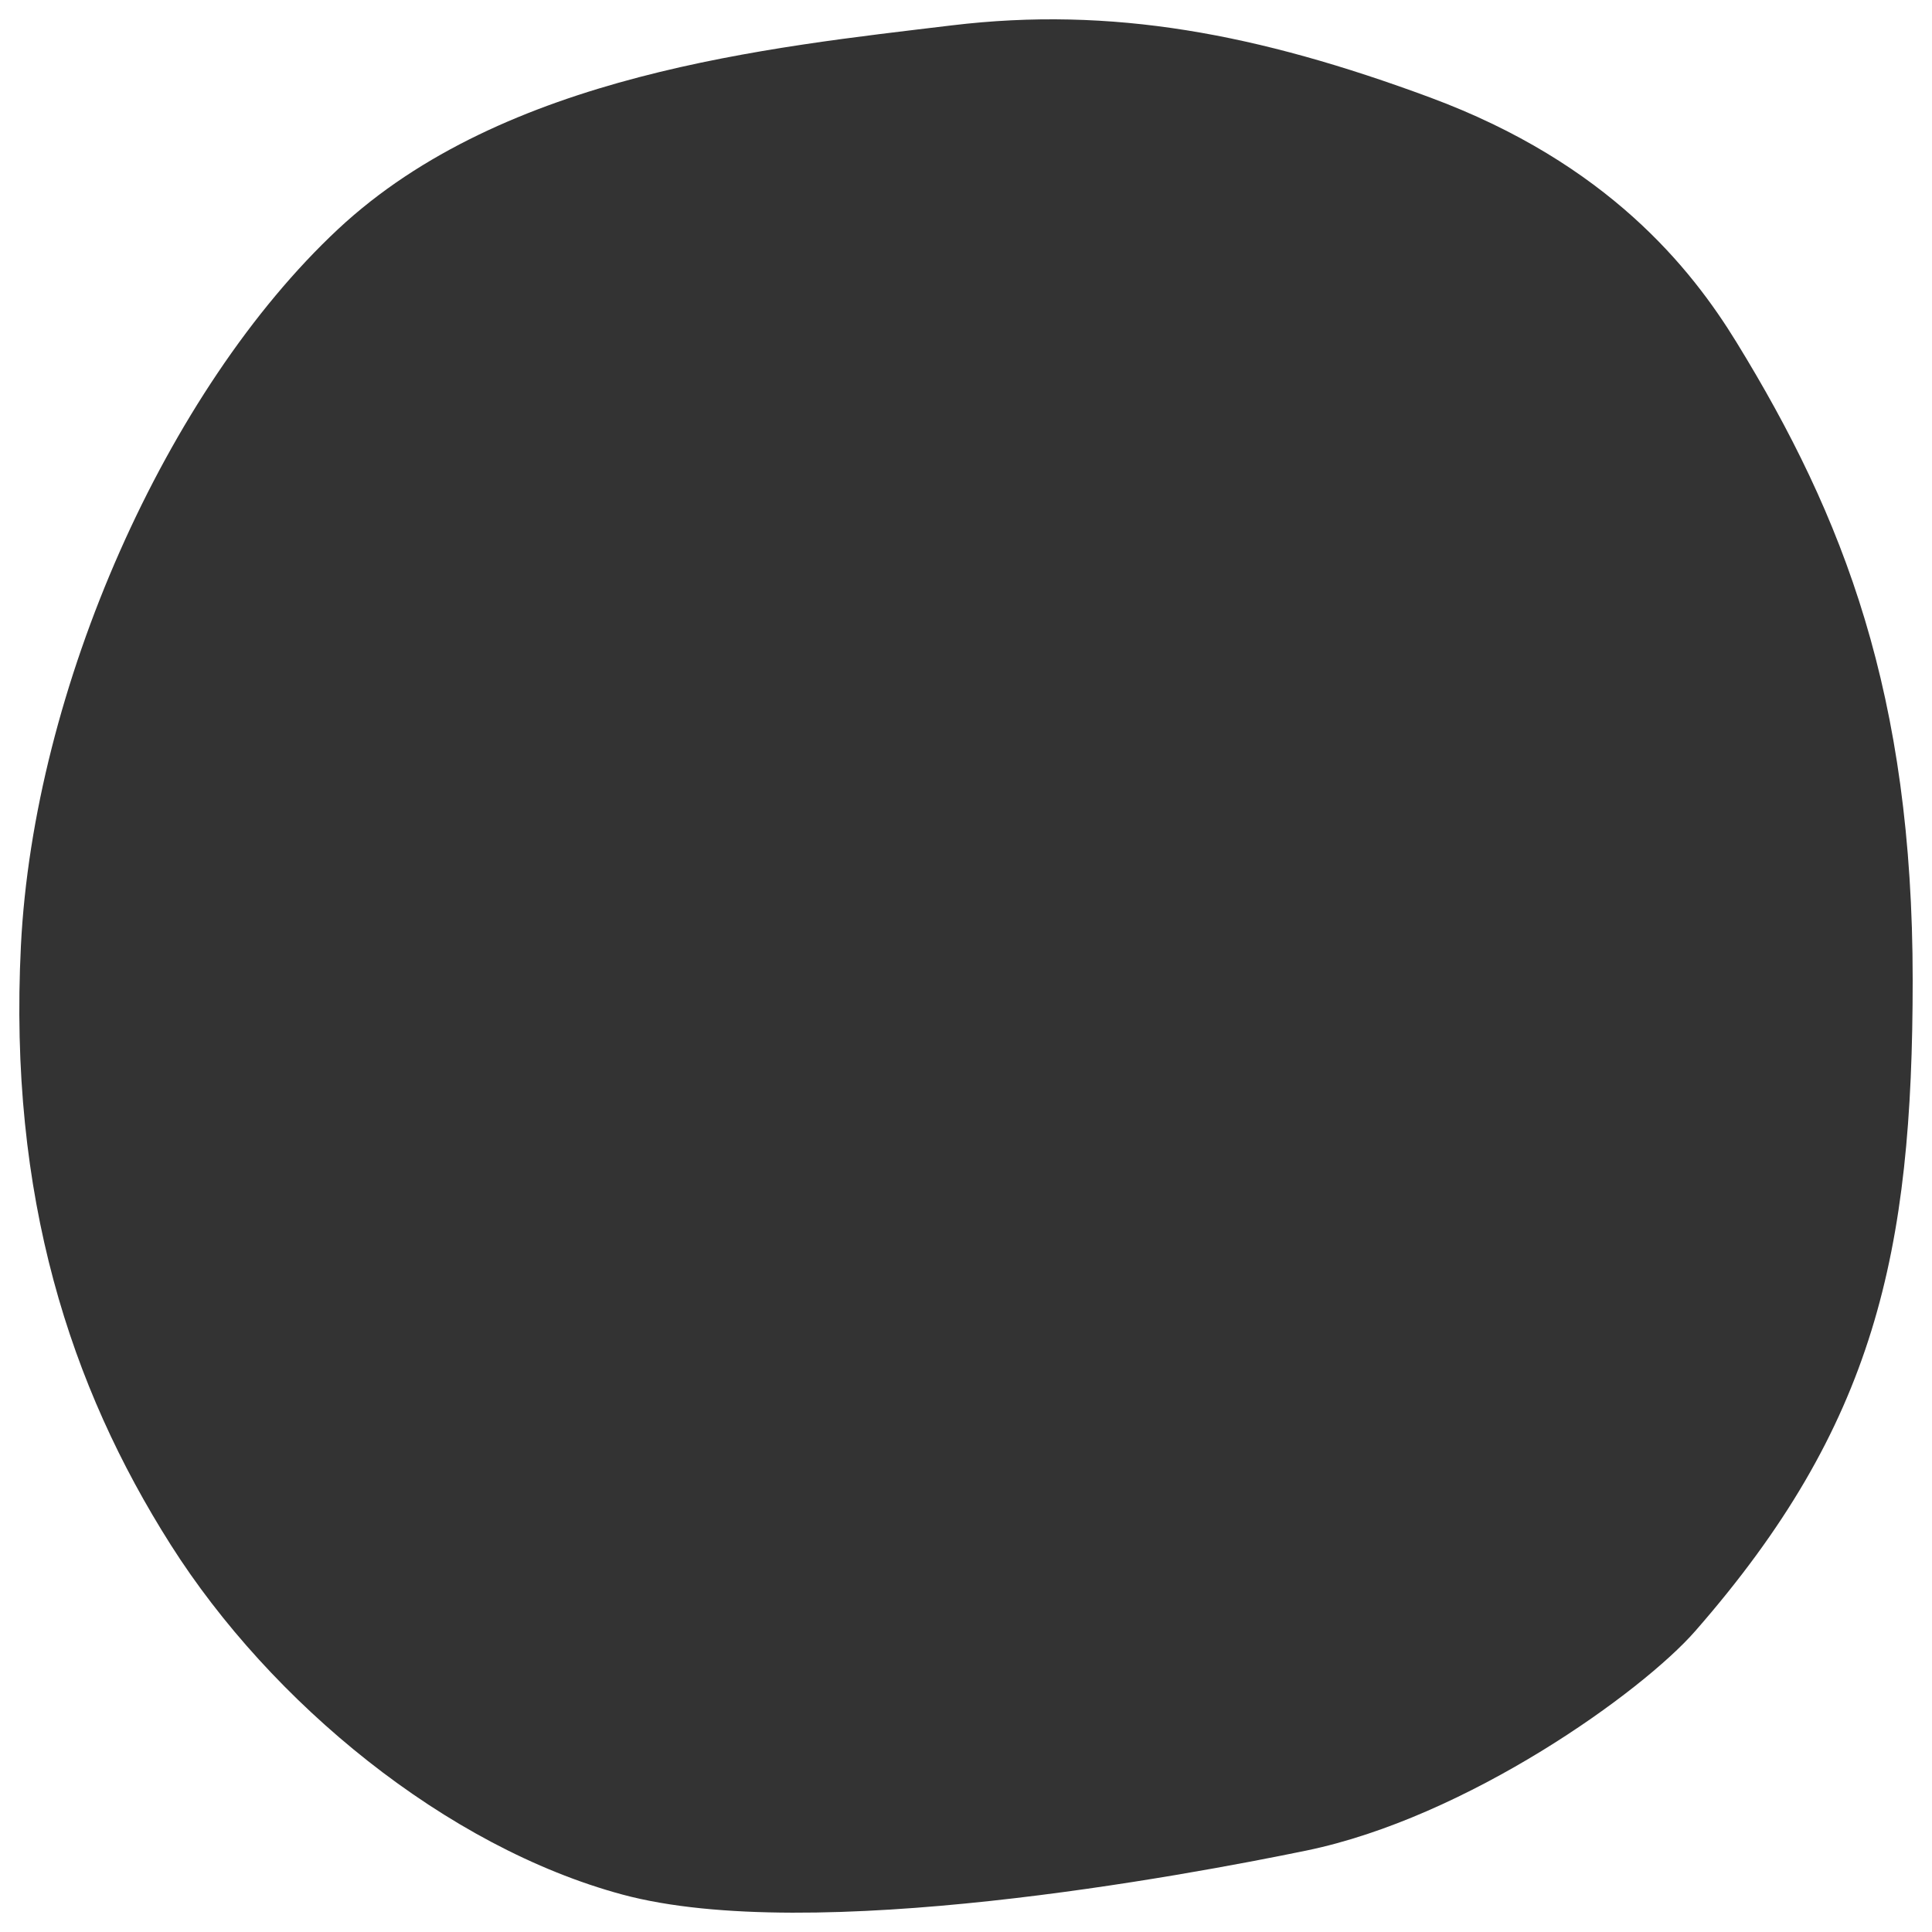 <?xml version="1.0" encoding="utf-8"?>
<!-- Generator: Adobe Illustrator 15.0.0, SVG Export Plug-In  -->
<!DOCTYPE svg PUBLIC "-//W3C//DTD SVG 1.1//EN" "http://www.w3.org/Graphics/SVG/1.1/DTD/svg11.dtd">
<svg version="1.1"
	 xmlns="http://www.w3.org/2000/svg" xmlns:xlink="http://www.w3.org/1999/xlink" xmlns:a="http://ns.adobe.com/AdobeSVGViewerExtensions/3.0/"
	 x="0px" y="0px" width="500px" height="500px" viewBox="0 0 500 500" enable-background="new 0 0 500 500" xml:space="preserve">
<rect x="0" y="0" width="500" height="500" fill="#333333" stroke="none"/>
<defs>
</defs>
<path fill="#FFFFFF" d="M0,0v500h500V0H0z M438.713,422.133c-13.691,15.654-58.89,48.21-100.725,56.811
	c-31.023,6.379-127.932,24.563-176.905,11.367c-45.608-12.291-90.974-49.622-116.919-90.549
	C18.219,358.836,2.176,309.784,5.413,244.749c3.3-66.376,37.571-143.848,82.04-185.41c43.101-40.283,111.738-47.087,158.853-52.771
	c41.401-4.994,79.199,2.128,123.833,18.672c45.949,17.031,67.527,44.225,79.237,63.289C477.22,133.86,495,179.75,495,253.615
	C495,324.18,485.274,368.906,438.713,422.133z"/>
</svg>
